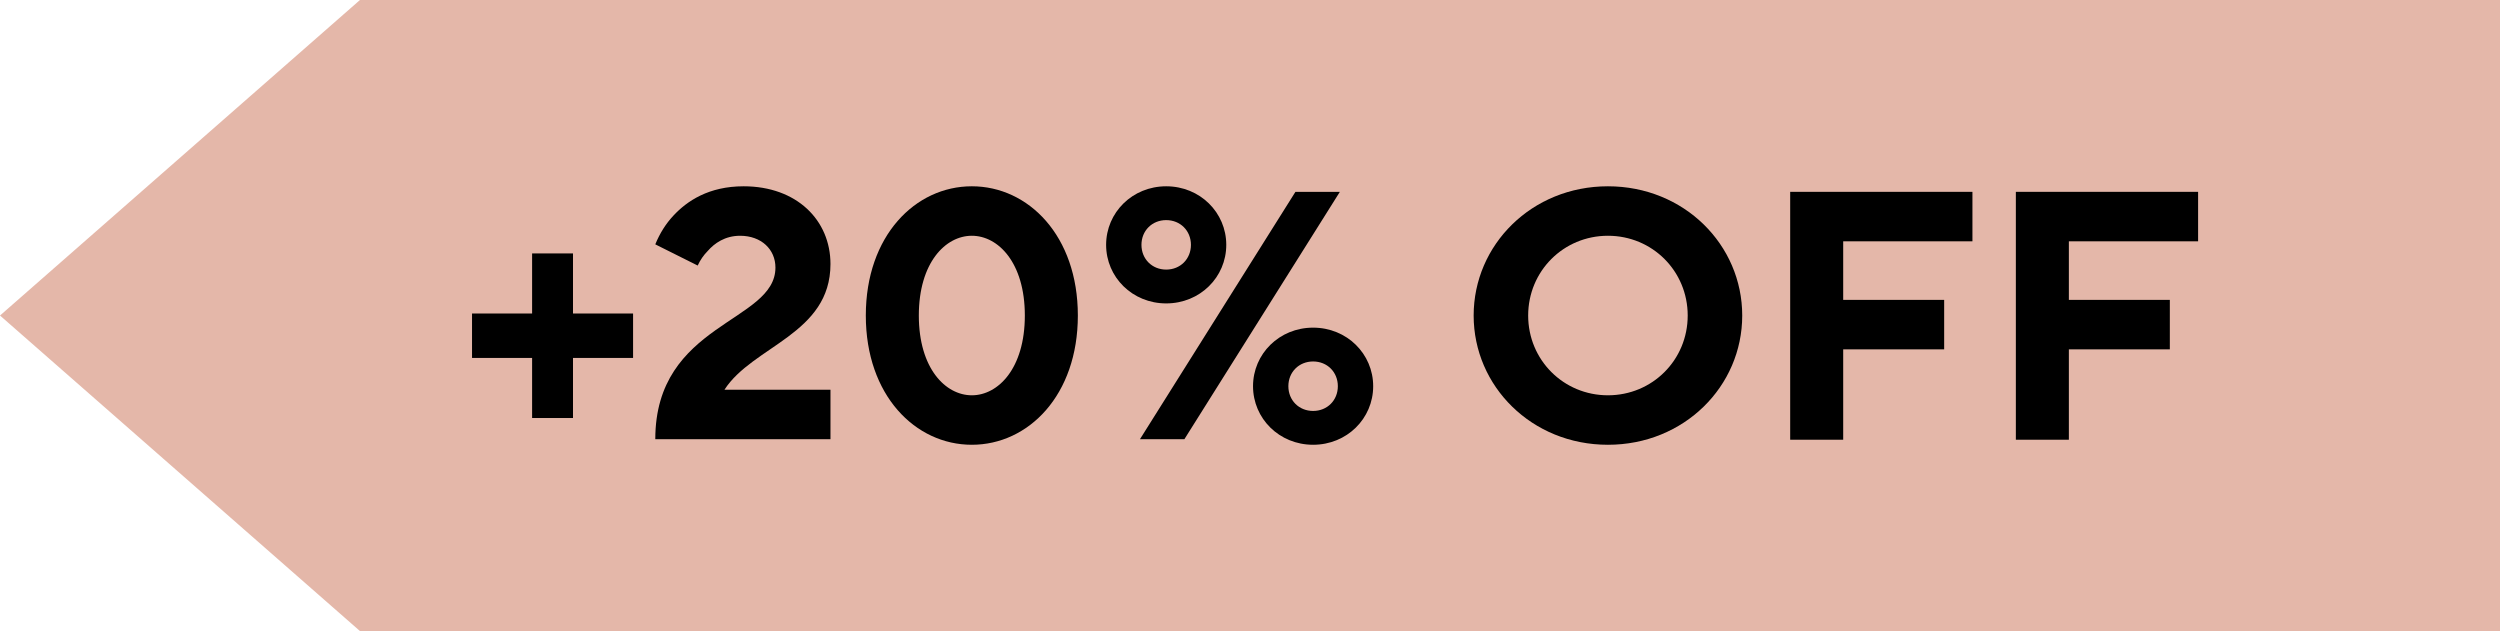 <svg viewBox="0 0 49.52 12.5" version="1.1" xmlns="http://www.w3.org/2000/svg" id="Layer_1">
  
  <defs>
    <style>
      .st0 {
        fill: #e4b7a9;
      }
    </style>
  </defs>
  <polygon points="7.13 0 0 6.25 7.13 12.5 44.98 12.5 49.52 12.5 49.52 0 7.13 0" class="st0"></polygon>
  <g>
    <path d="M9.35,6.21h1.19v-1.19h.81v1.19h1.19v.88h-1.19v1.19h-.81v-1.19h-1.19v-.88Z"></path>
    <path d="M16.45,7.72v.98h-3.47c0-2.31,2.38-2.31,2.38-3.4,0-.36-.28-.63-.7-.63-.3,0-.51.15-.64.3-.08.08-.15.18-.2.29l-.84-.42c.09-.22.21-.41.36-.57.27-.29.7-.58,1.39-.58,1.05,0,1.72.67,1.72,1.54,0,1.39-1.54,1.62-2.1,2.49h2.1Z"></path>
    <path d="M17.15,6.25c0-1.58.98-2.56,2.1-2.56s2.1.98,2.1,2.56-.98,2.56-2.1,2.56-2.1-.98-2.1-2.56ZM20.3,6.25c0-1.05-.53-1.58-1.05-1.58s-1.05.53-1.05,1.58.53,1.58,1.05,1.58,1.05-.53,1.05-1.58Z"></path>
    <path d="M23.1,3.69c.67,0,1.19.52,1.19,1.16s-.52,1.16-1.19,1.16-1.19-.52-1.19-1.16.52-1.16,1.19-1.16ZM25.66,3.8h.88l-3.08,4.9h-.88l3.08-4.9ZM23.1,5.34c.28,0,.49-.21.49-.49s-.21-.49-.49-.49-.49.21-.49.49.21.49.49.49ZM26.01,6.49c.67,0,1.19.52,1.19,1.16s-.52,1.16-1.19,1.16-1.19-.52-1.19-1.16.52-1.16,1.19-1.16ZM26.5,7.65c0-.28-.21-.49-.49-.49s-.49.21-.49.49.21.49.49.49.49-.21.49-.49Z"></path>
    <path d="M31.85,3.69c1.51,0,2.66,1.16,2.66,2.56s-1.15,2.56-2.66,2.56-2.66-1.16-2.66-2.56,1.15-2.56,2.66-2.56ZM31.85,7.83c.88,0,1.58-.7,1.58-1.58s-.7-1.58-1.58-1.58-1.58.7-1.58,1.58.7,1.58,1.58,1.58Z"></path>
    <path d="M35.46,3.8h3.61v.98h-2.56v1.16h2v.98h-2v1.79h-1.05V3.8Z"></path>
    <path d="M39.93,3.8h3.61v.98h-2.56v1.16h2v.98h-2v1.79h-1.05V3.8Z"></path>
  </g>
</svg>